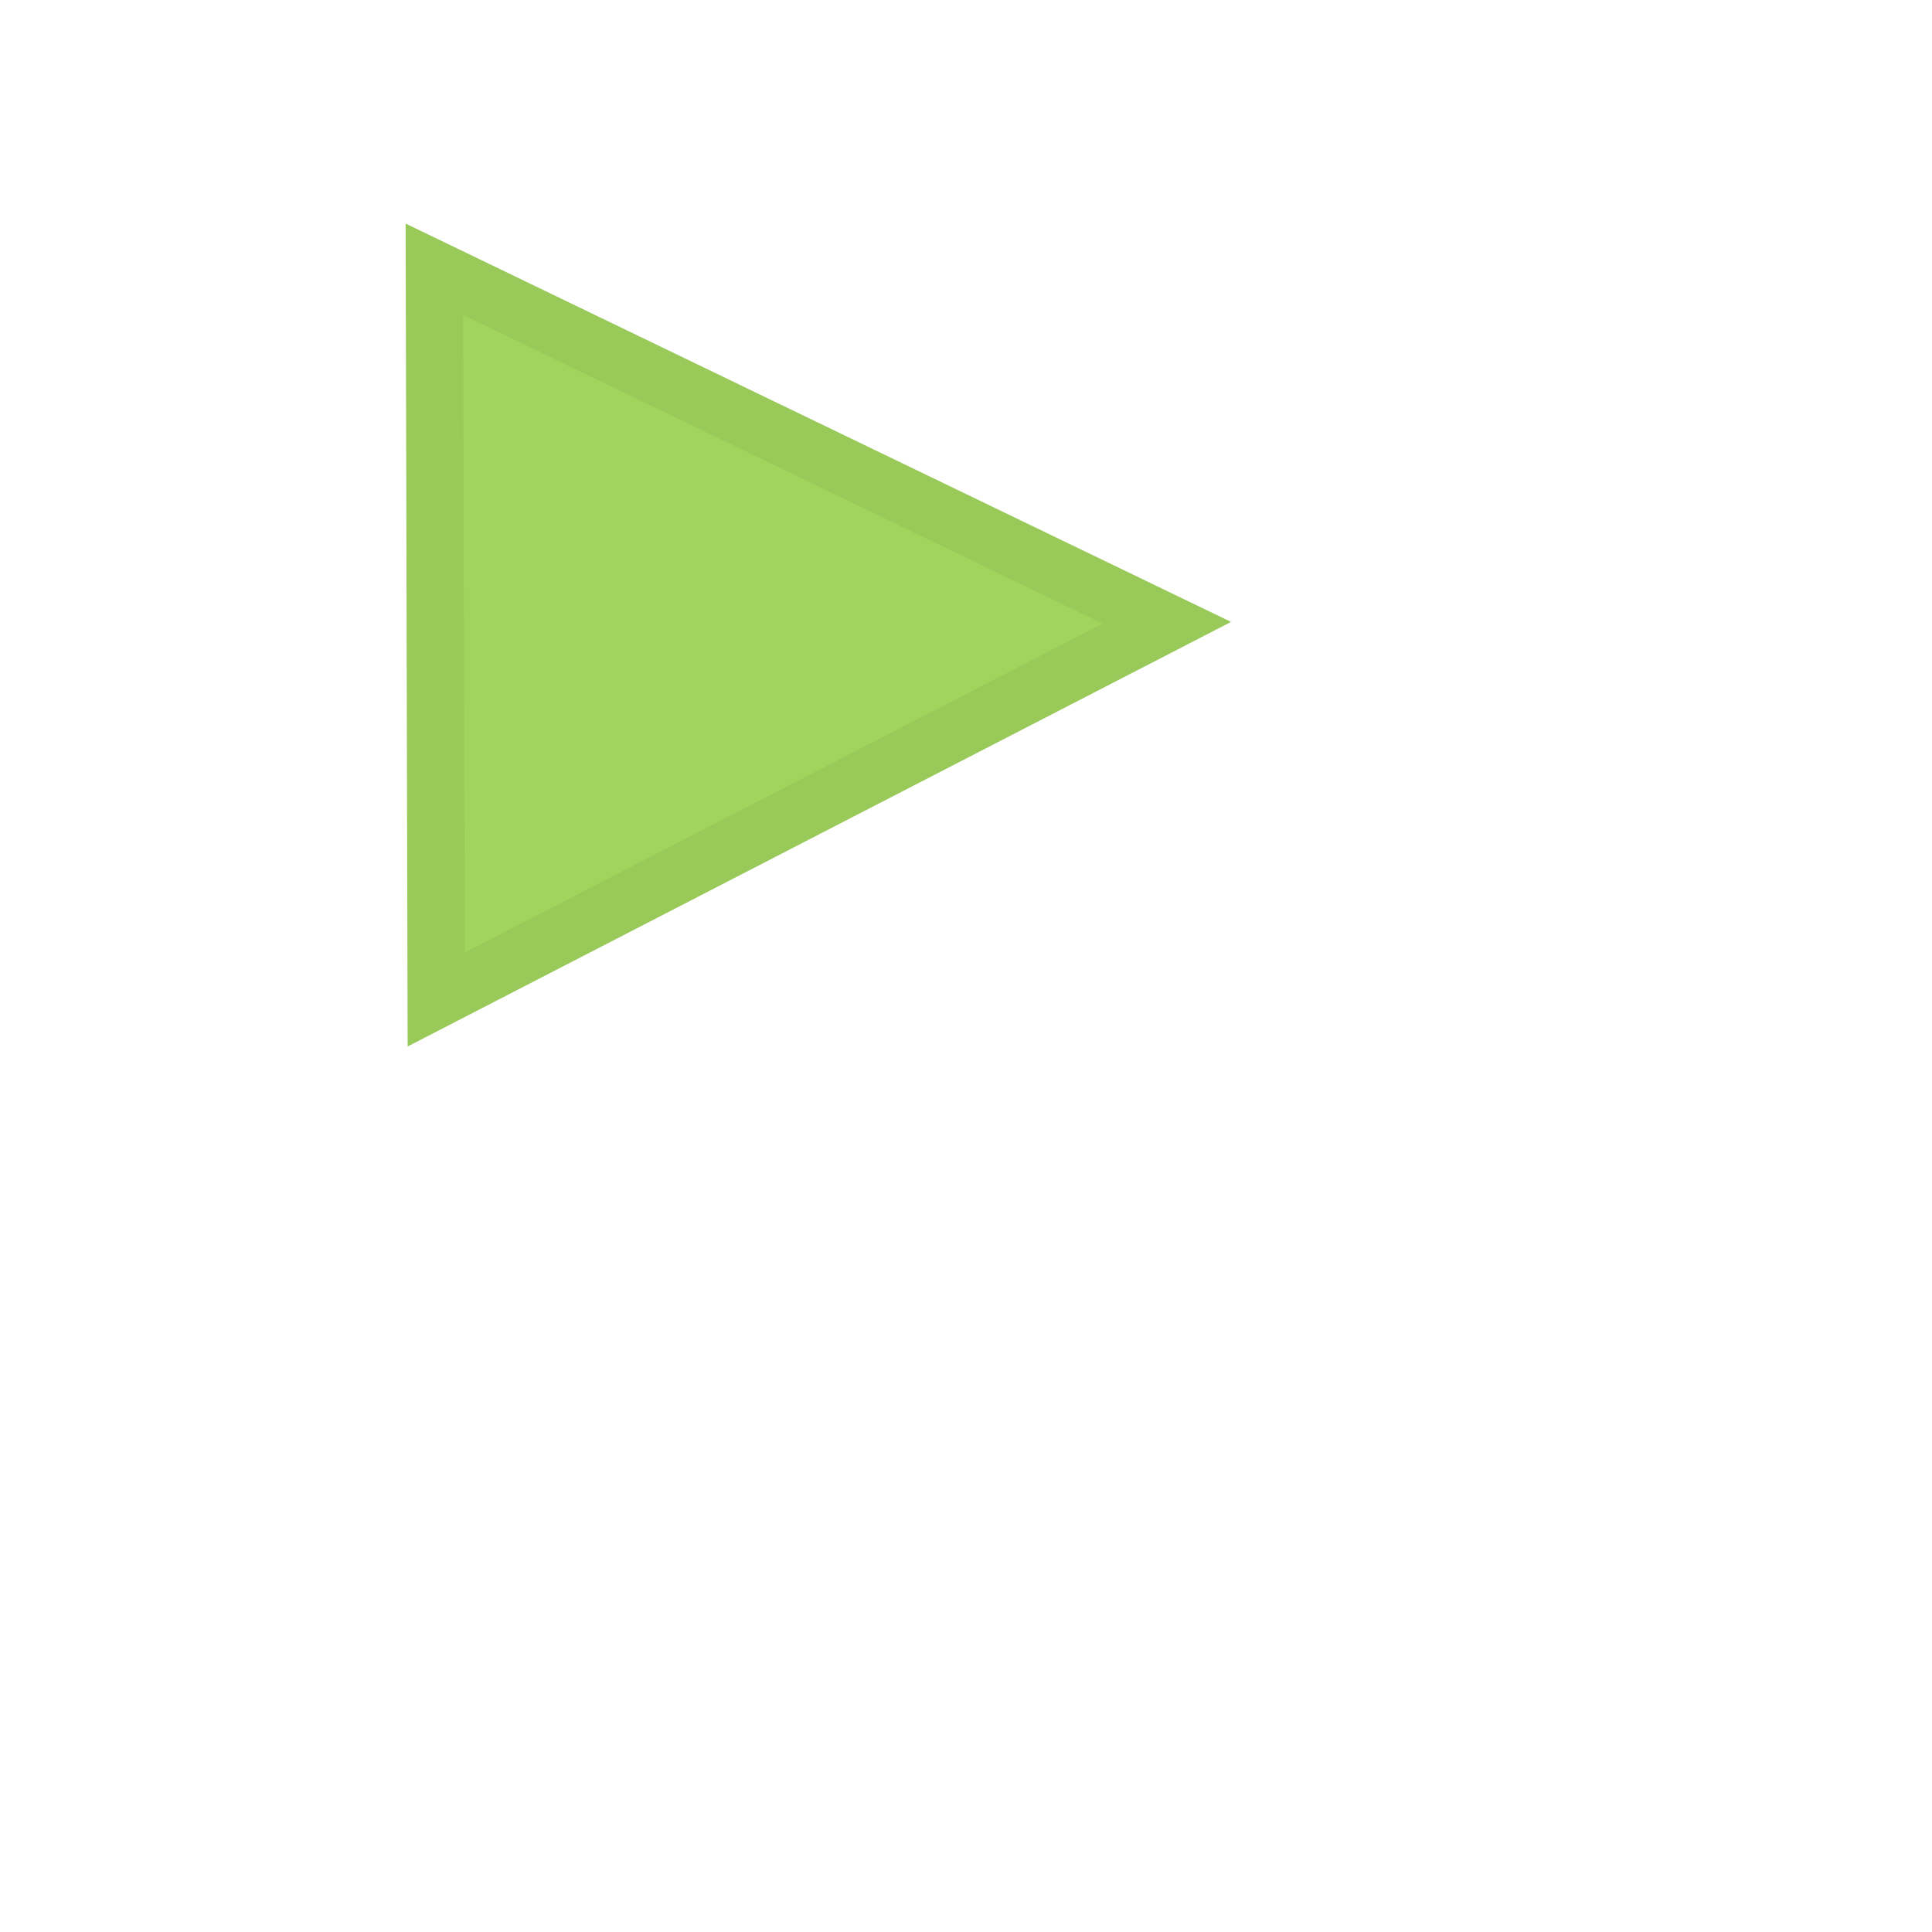 <?xml version="1.0" encoding="UTF-8"?>
<svg xmlns="http://www.w3.org/2000/svg" xmlns:xlink="http://www.w3.org/1999/xlink" width="35pt" height="35pt" viewBox="9 4 17 17" version="1.1">
<g id="surface1">
<path style="fill-rule:nonzero;fill:rgb(62.745%,83.137%,36.078%);fill-opacity:1;stroke-width:24;stroke-linecap:butt;stroke-linejoin:miter;stroke:rgb(59.608%,78.824%,34.902%);stroke-opacity:1;stroke-miterlimit:10;" d="M -222.75 -151.562 L -222 154.438 L 84.188 -3.438 Z M -222.75 -151.562 " transform="matrix(0.021,0,0,0.021,17.5,9.552)"/>
</g>
</svg>
